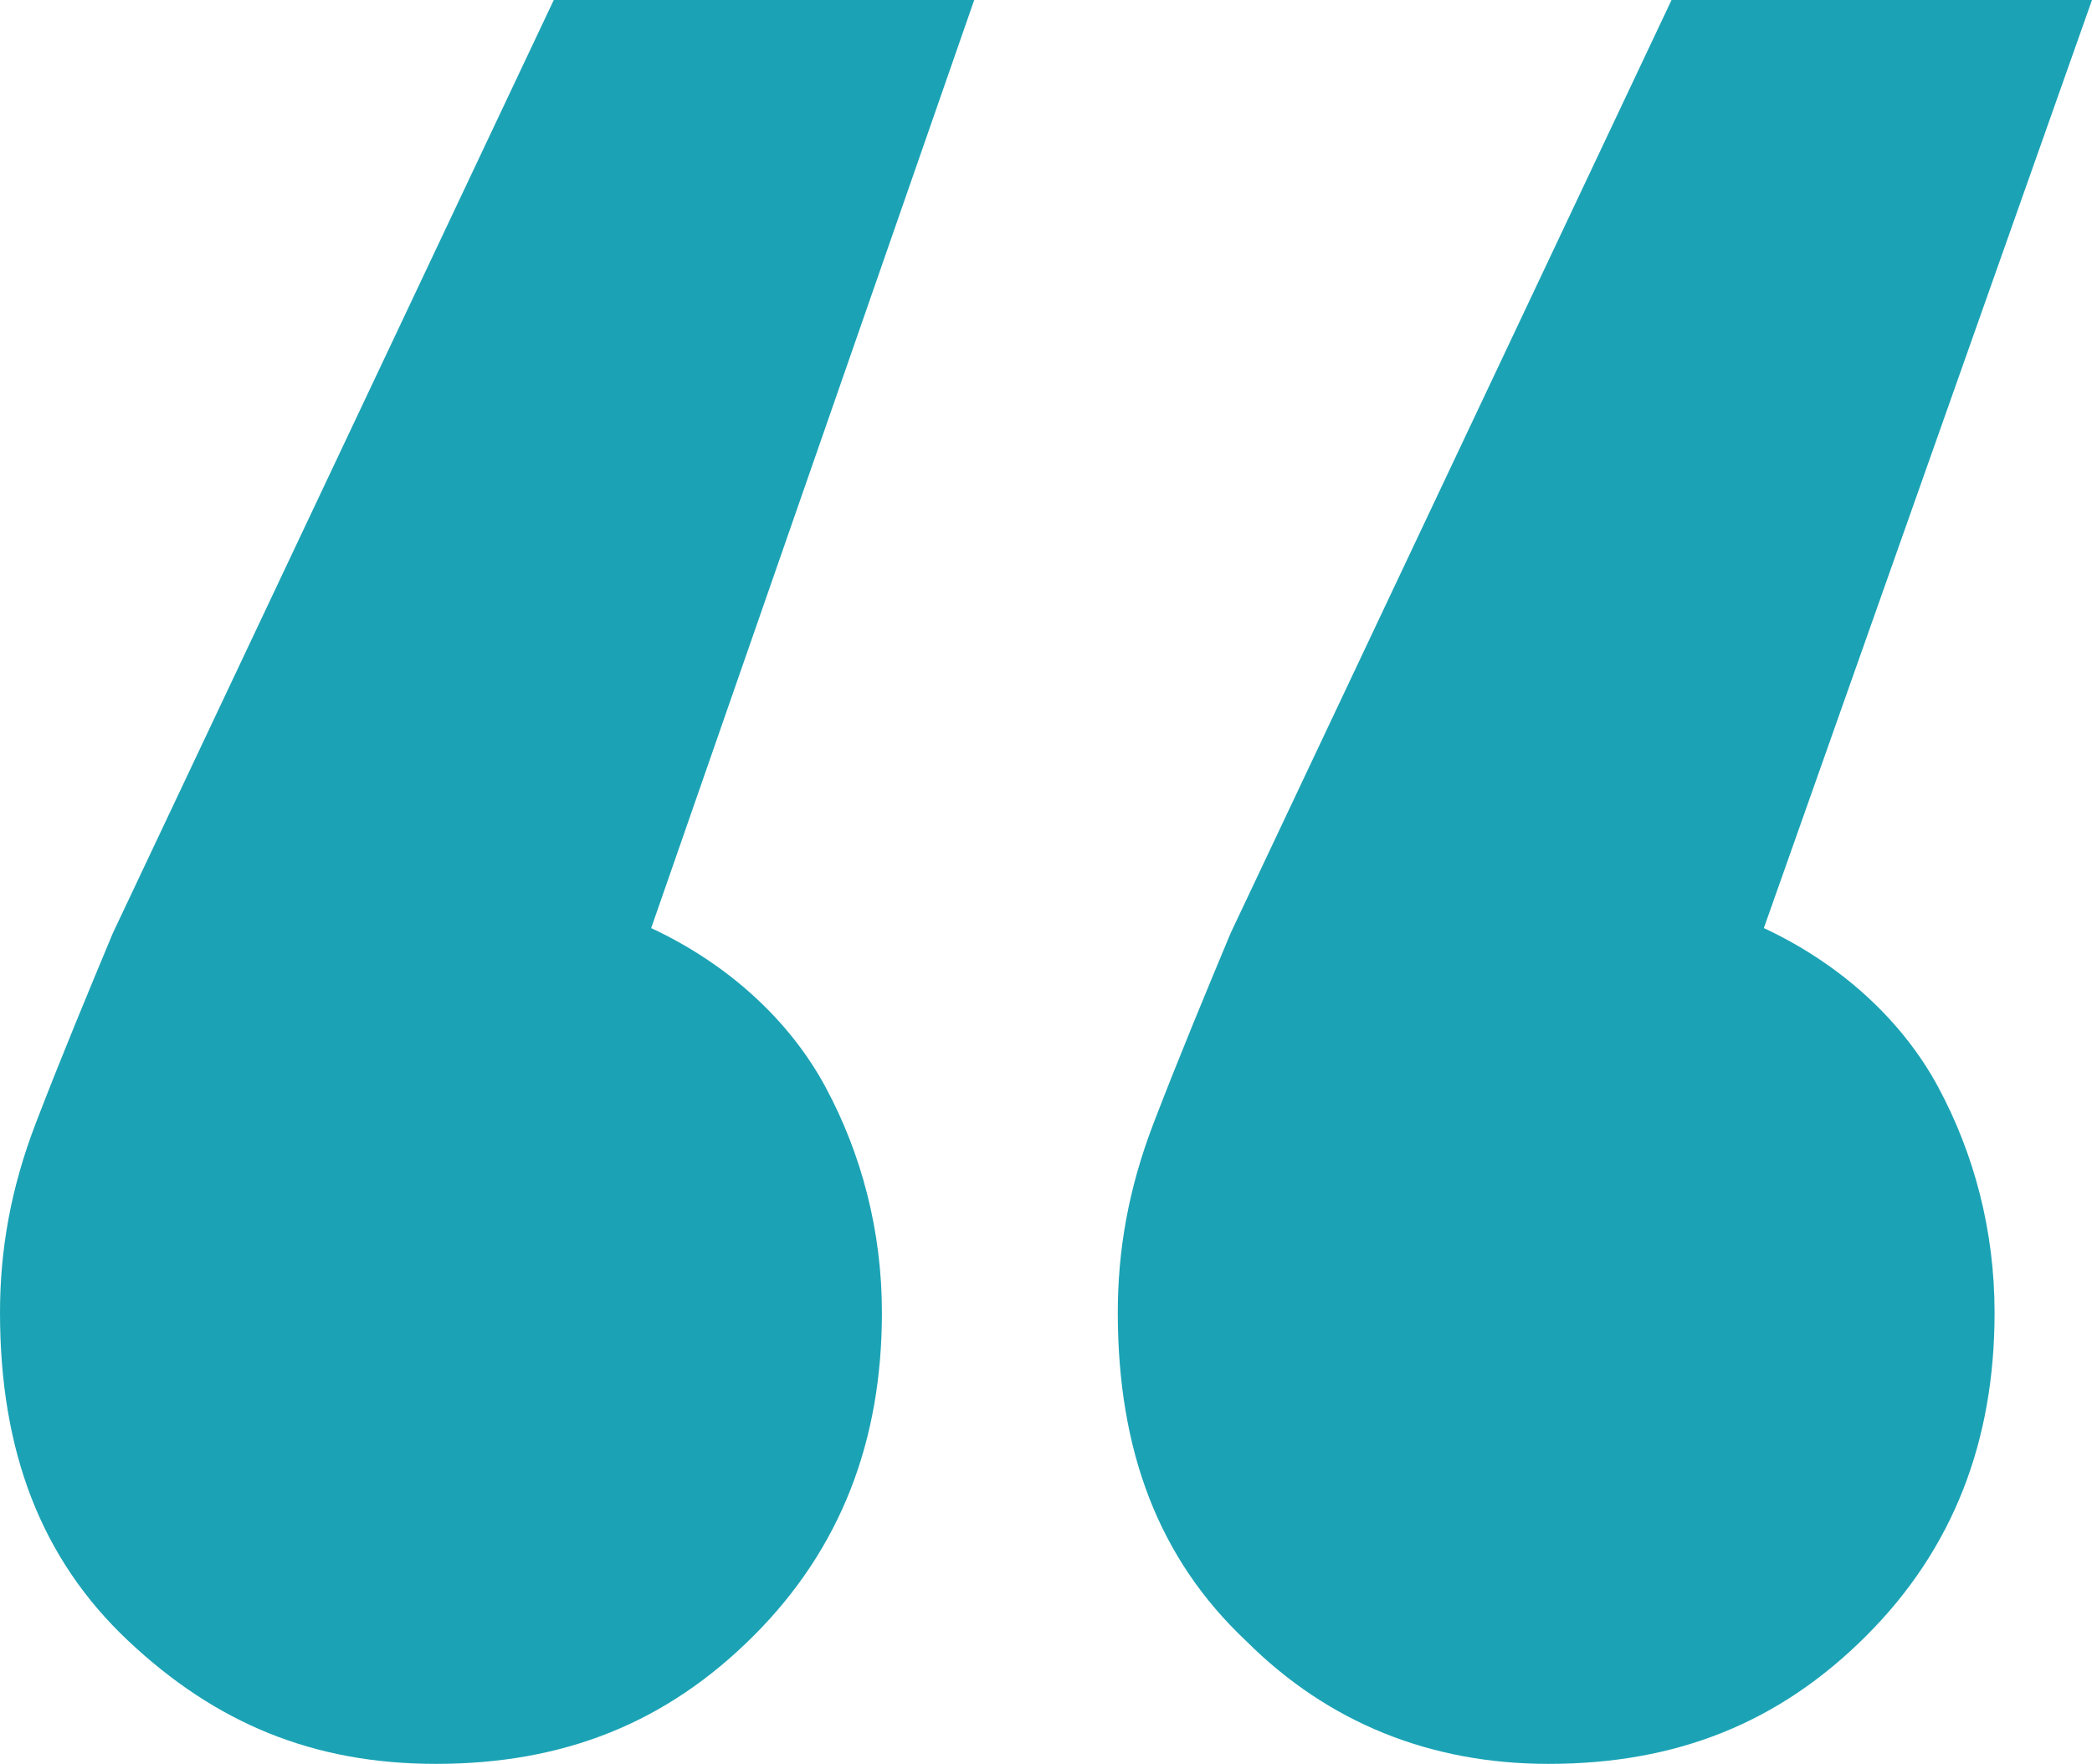 <?xml version="1.0" encoding="utf-8"?>
<!-- Generator: Adobe Illustrator 25.2.1, SVG Export Plug-In . SVG Version: 6.00 Build 0)  -->
<svg version="1.1" id="Layer_1" xmlns="http://www.w3.org/2000/svg" xmlns:xlink="http://www.w3.org/1999/xlink" x="0px" y="0px"
	 viewBox="0 0 40.8 34.4" style="enable-background:new 0 0 40.8 34.4;" xml:space="preserve">
<style type="text/css">
	.st0{fill:#1BA3B5;}
</style>
<g id="T2.-Sector-detail---Fintech">
	<g id="Core-Asset-Fintech-1024" transform="translate(-209, -1840)">
		<g id="Group-7" transform="translate(109, 1642)">
			<g id="Group-5" transform="translate(0, 124)">
				<path id="_x201C_" class="st0" d="M108.5,108.4c2.5,0,4.5-0.8,6.2-2.5c1.7-1.7,2.5-3.8,2.5-6.3c0-1.6-0.4-3.1-1.1-4.4
					c-0.7-1.3-1.9-2.4-3.4-3.1l0,0L119,74h-8.2l-8.6,18.2c-0.5,1.2-1,2.4-1.5,3.7c-0.5,1.3-0.7,2.5-0.7,3.7c0,2.7,0.8,4.8,2.5,6.4
					S106.1,108.4,108.5,108.4z M130.2,108.4c2.5,0,4.5-0.8,6.2-2.5c1.7-1.7,2.5-3.8,2.5-6.3c0-1.6-0.4-3.1-1.1-4.4
					c-0.7-1.3-1.9-2.4-3.4-3.1l0,0l6.4-18.1h-8.2L124,92.2c-0.5,1.2-1,2.4-1.5,3.7c-0.5,1.3-0.7,2.5-0.7,3.7c0,2.7,0.8,4.8,2.5,6.4
					C125.9,107.6,127.9,108.4,130.2,108.4z"/>
			</g>
		</g>
	</g>
</g>
</svg>

